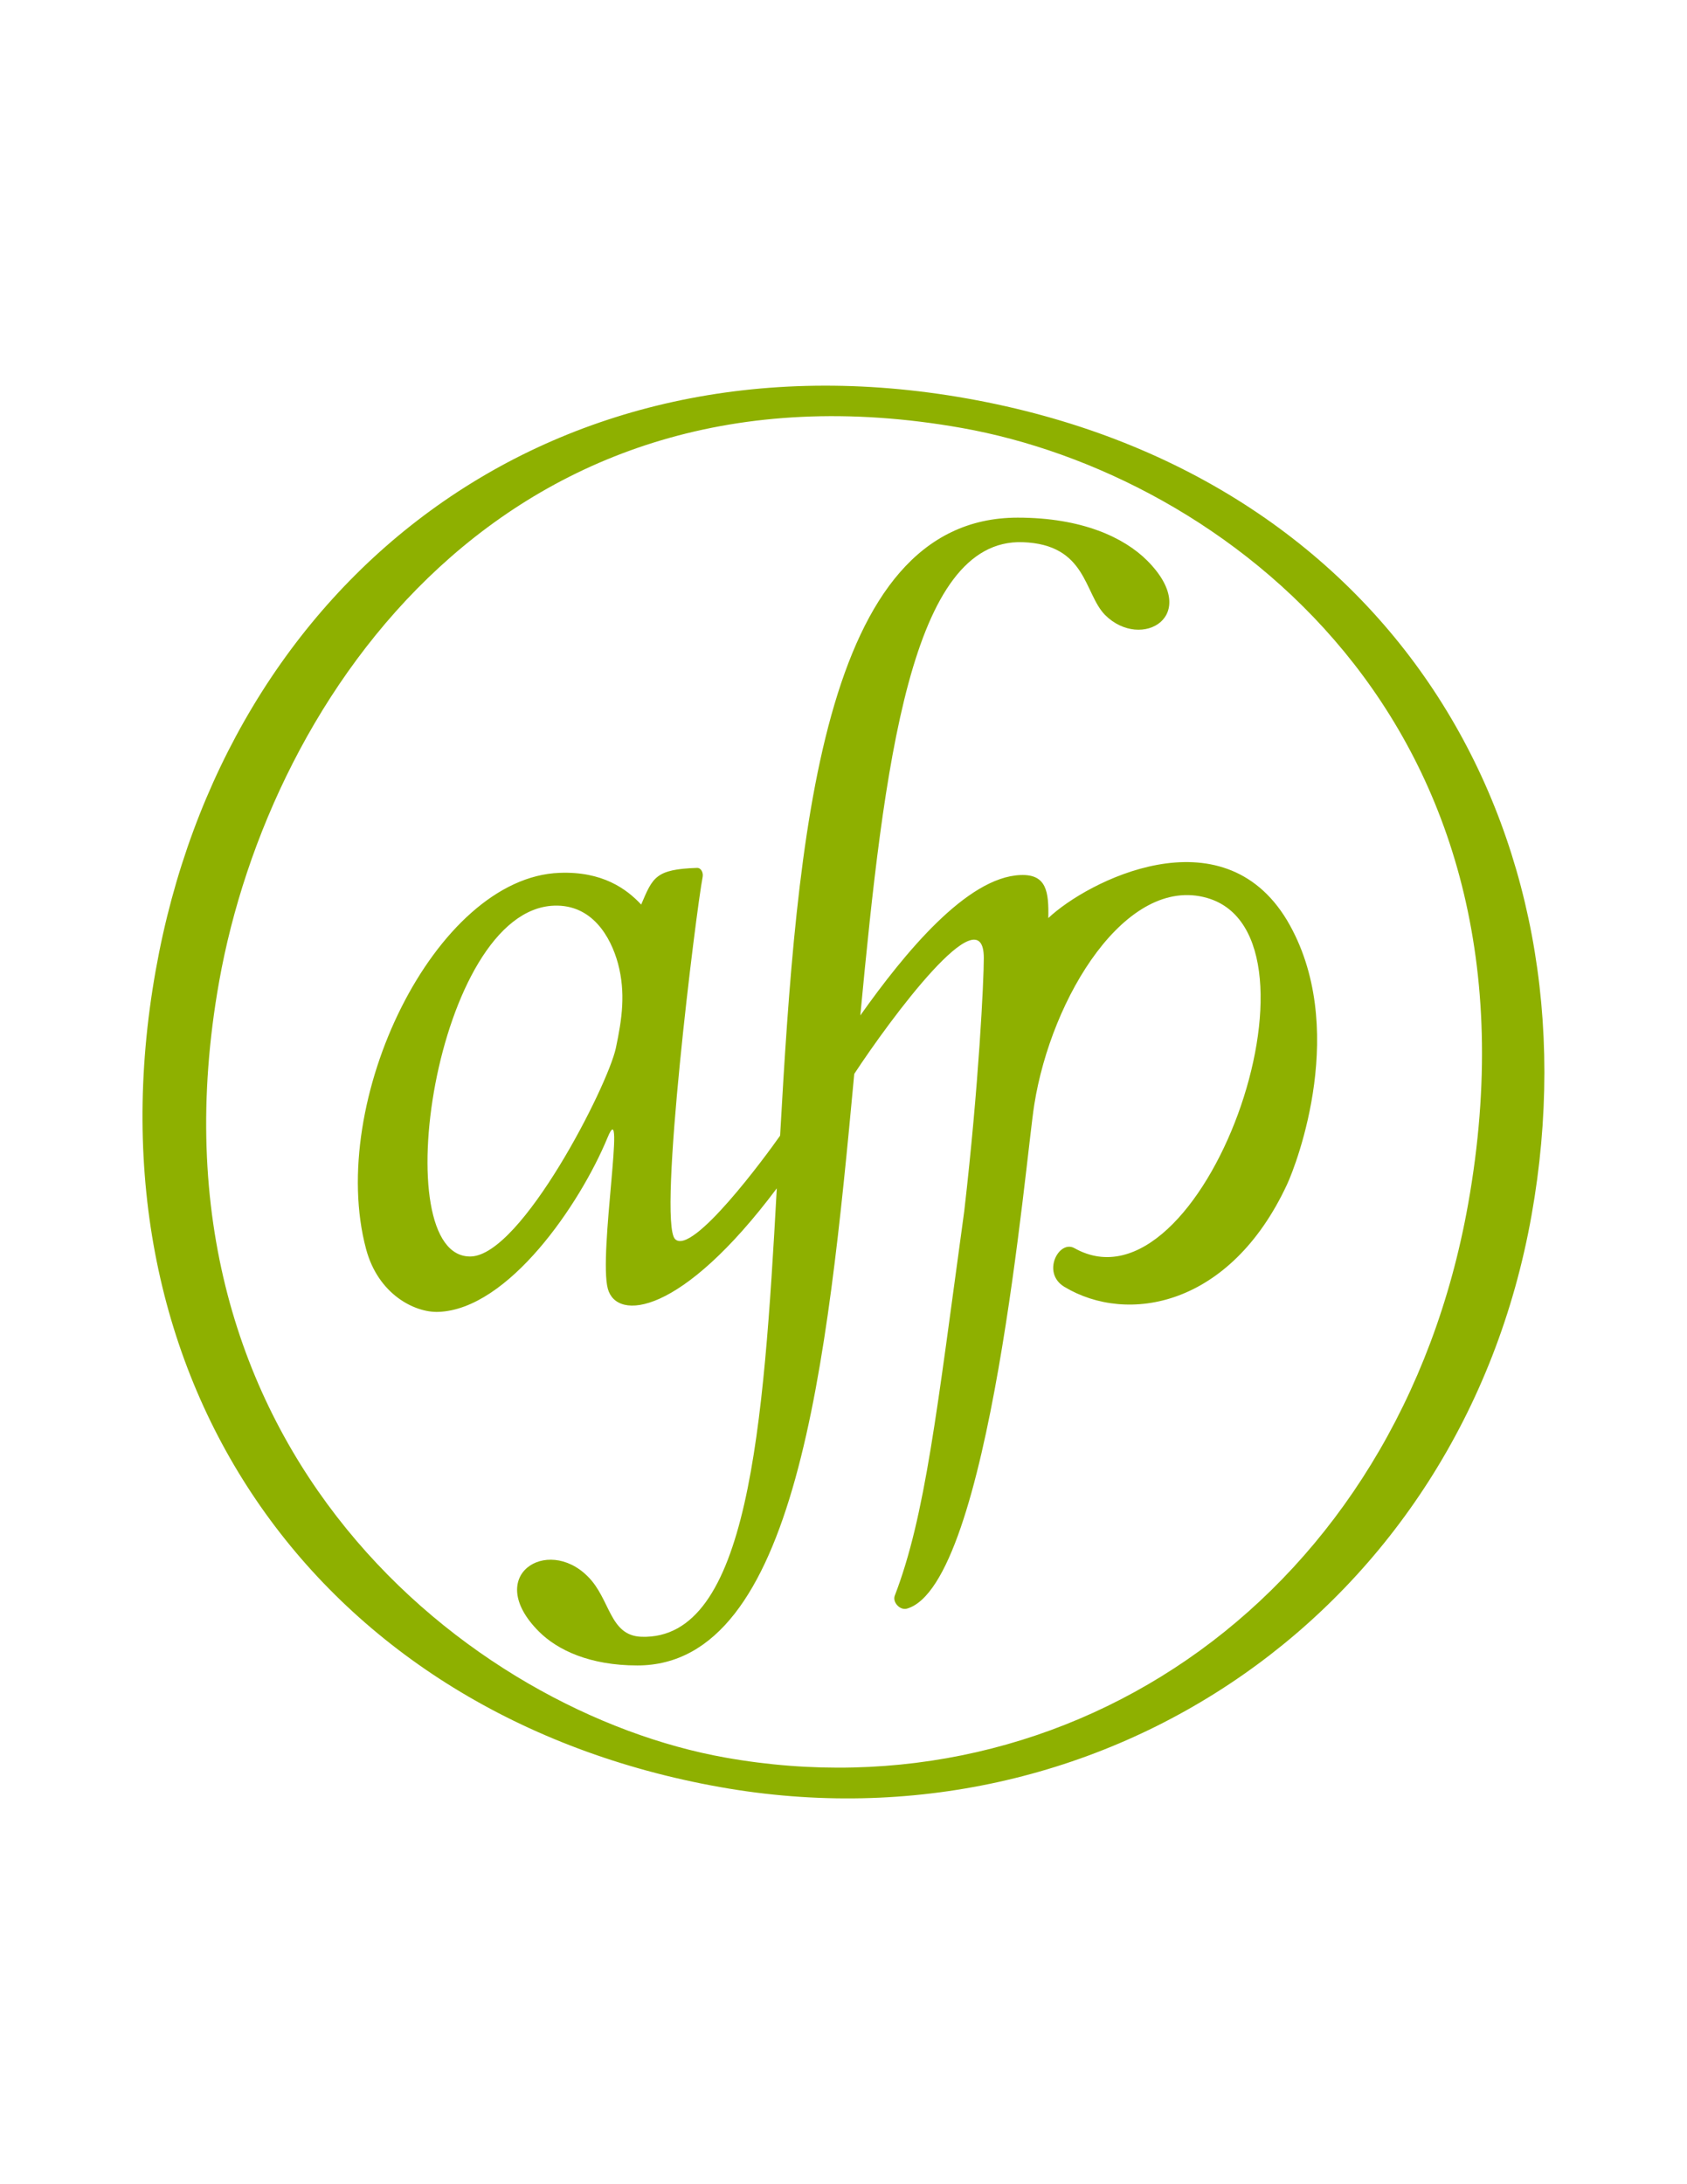 <?xml version="1.0" encoding="utf-8"?>
<!-- Generator: Adobe Illustrator 26.2.1, SVG Export Plug-In . SVG Version: 6.00 Build 0)  -->
<svg version="1.1" id="logo-circle" xmlns:serif="http://www.serif.com/"
	 xmlns="http://www.w3.org/2000/svg" xmlns:xlink="http://www.w3.org/1999/xlink" x="0px" y="0px" viewBox="0 0 612 792"
	 style="enable-background:new 0 0 612 792;" xml:space="preserve">
<style type="text/css">
	.st0{fill:#8EB000;}
  @keyframes spin360 { to { transform: rotate(360deg); } }
  #circle {
    transform-box: fill-box;
    transform-origin: center;
    animation: spin360 7s linear infinite;
  }
</style>
<path id="circle" class="st0" d="M350.9,144.5c-151.8-27-269.3,66.3-294.4,207.3C29.8,501.4,116.6,622.3,261.2,648
	c138.8,24.7,268.9-64.1,294.4-207.3C580.6,300.5,504.1,171.8,350.9,144.5z M532.6,436.6c-25.3,141.9-144.4,223-269.5,200.7
	C171.6,621,49.2,526,79.5,355.9C98,252.2,184.2,125.9,349,155.2C442.8,171.9,563.9,261.2,532.6,436.6z"/>
<path id="afp" class="st0" d="M380.3,332.9c0.2-9.5-0.6-16-10.1-15.6c-19.4,0.7-42,28.2-58.1,50.9c8.6-90.8,18.3-173,58.9-171.6
	c23.3,0.8,22.2,18.6,29.9,26.4c13.1,13.1,35.3,0.4,15.3-19.7c-8.4-8.4-23.7-15.6-47-15.6c-71.4,0-80.1,116.1-86.2,224.1
	c-5.1,7.3-31.9,43.7-38.1,37.5c-6.4-6.4,7.7-119.6,10-131.3c0.3-1.5-0.5-3.3-2-3.3c-15.2,0.5-16.1,3.5-20.3,13.3
	c-5.3-5.7-14.1-12.1-29.6-11.5c-45.1,1.6-84.5,82.9-70.2,136.4c4.4,16.5,17.7,23.1,26.2,22.8c25.4-0.9,51.4-39,61.4-63.2
	c6.8-16.6-3.3,42.1,0.1,54.8c3.2,11.8,26.6,9.9,61.3-36.4c-4.8,87.1-10.3,163.9-49.1,162.6c-11.7-0.4-11.2-13.7-19.5-21.9
	c-14.8-14.8-37.9-0.2-17.7,20c6.8,6.8,18.6,12.3,35.7,12.3c57.7,0,68.9-109.2,78.7-214.5c13-19.8,47-65.8,47-42c0,8-1.8,46-7.1,91.8
	c-10,72.9-14.1,110.5-25.2,139.4c-0.9,2.4,1.9,5.4,4.4,4.7c30.2-8.6,43-162.7,46.2-182.7c6.2-39.2,33.4-83.4,62.7-75
	c47.7,13.7-1.8,153-48.1,127c-5.6-3.2-12.1,8.9-3.7,14c22.9,13.8,60.2,7.2,80.8-37.1c3.5-7.5,22.7-57.5,0-95.8
	C443.2,294.3,394.2,319.7,380.3,332.9z M223.4,380.1c-3,13.8-34.1,74.8-52.5,75.5c-31.5,1.1-13.1-125.7,30.1-127.2
	c13.7-0.5,20.5,11.1,23.2,21C227,360,225.7,369.3,223.4,380.1z"/>
</svg>
